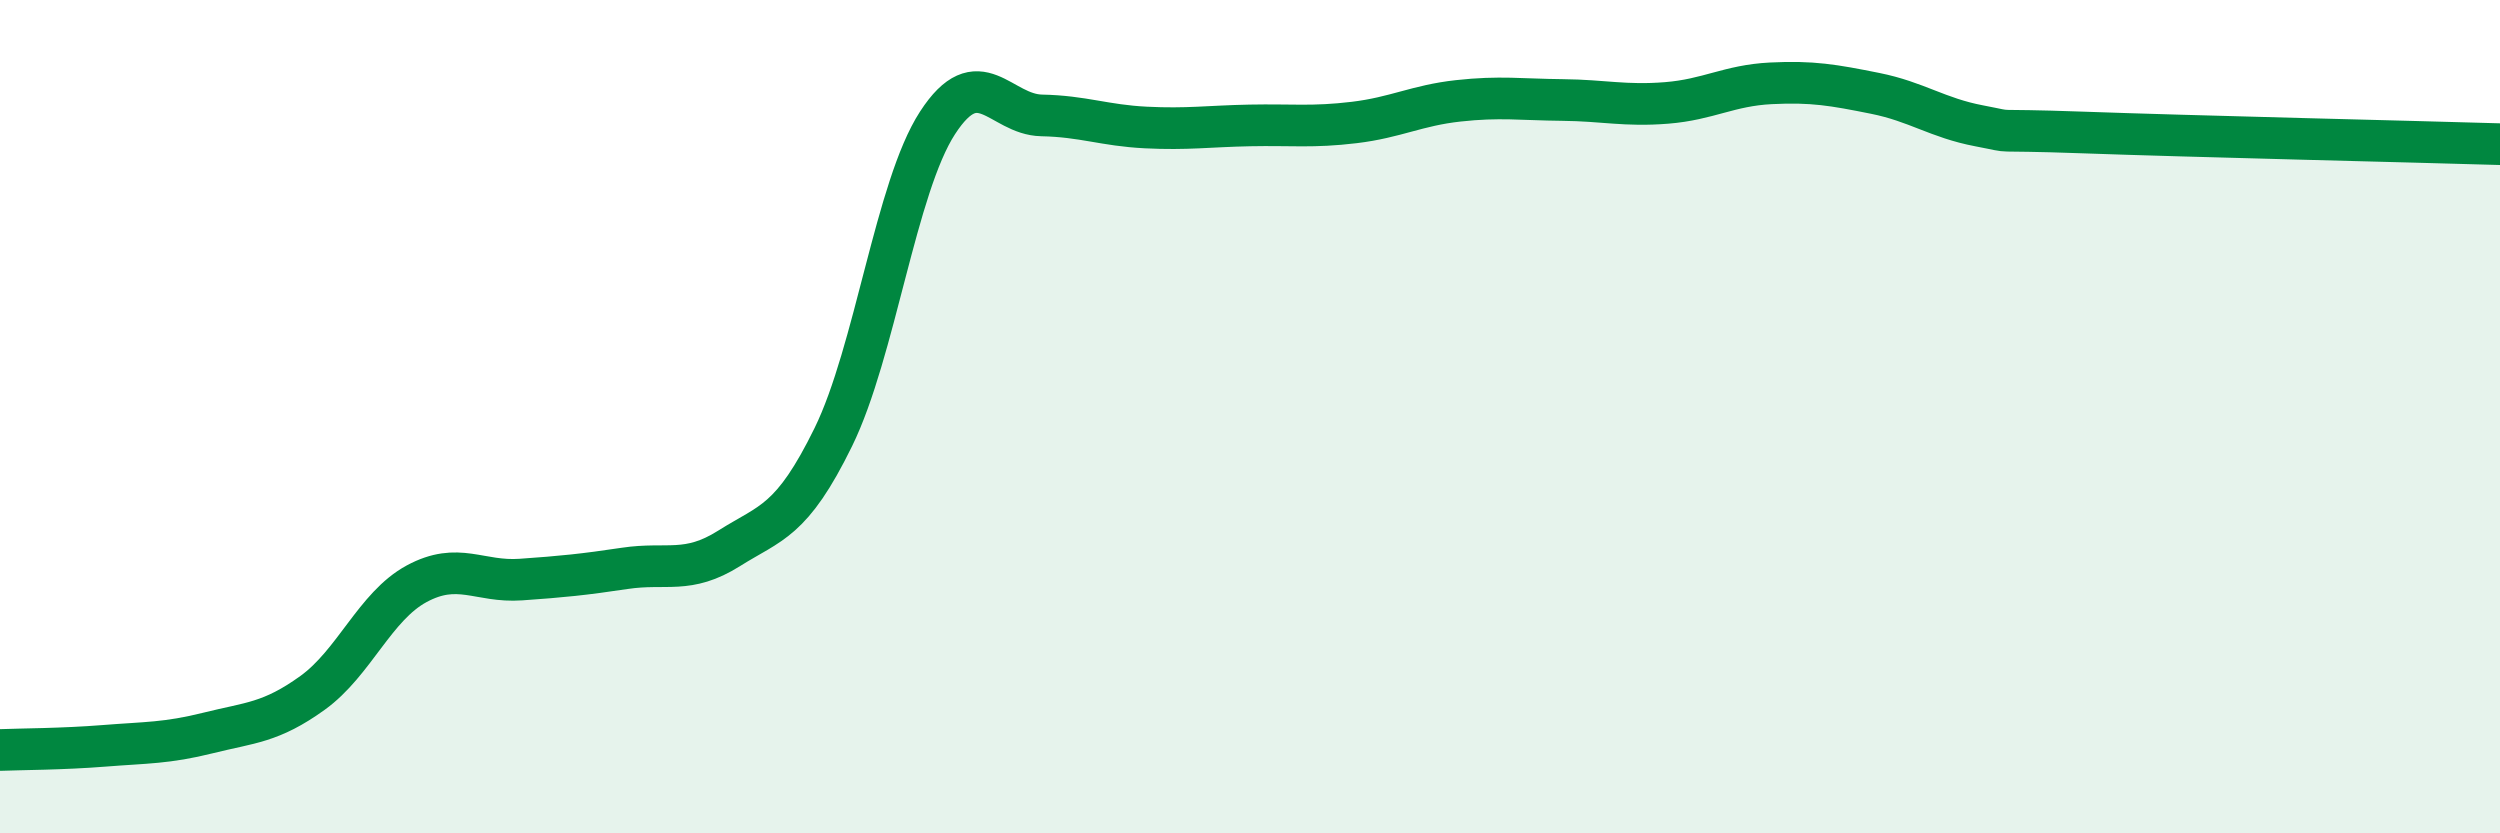 
    <svg width="60" height="20" viewBox="0 0 60 20" xmlns="http://www.w3.org/2000/svg">
      <path
        d="M 0,18 C 0.5,17.98 1.5,17.98 2.5,17.9 C 3.5,17.82 4,17.84 5,17.59 C 6,17.34 6.5,17.35 7.5,16.63 C 8.5,15.91 9,14.55 10,14.01 C 11,13.47 11.5,13.98 12.5,13.91 C 13.5,13.84 14,13.79 15,13.64 C 16,13.49 16.5,13.79 17.5,13.16 C 18.5,12.53 19,12.53 20,10.49 C 21,8.45 21.5,4.49 22.5,2.95 C 23.5,1.41 24,2.75 25,2.77 C 26,2.79 26.5,3.01 27.5,3.06 C 28.5,3.11 29,3.03 30,3.01 C 31,2.99 31.5,3.06 32.5,2.94 C 33.5,2.82 34,2.53 35,2.42 C 36,2.31 36.5,2.39 37.5,2.4 C 38.5,2.41 39,2.55 40,2.47 C 41,2.39 41.5,2.05 42.5,2 C 43.5,1.95 44,2.04 45,2.24 C 46,2.44 46.5,2.83 47.5,3.02 C 48.5,3.21 47.5,3.09 50,3.18 C 52.5,3.27 58,3.4 60,3.46L60 20L0 20Z"
        fill="#008740"
        opacity="0.1"
        stroke-linecap="round"
        stroke-linejoin="round"
      />
      <path
        d="M 0,18 C 0.5,17.98 1.5,17.98 2.5,17.9 C 3.5,17.82 4,17.84 5,17.59 C 6,17.34 6.5,17.35 7.5,16.63 C 8.5,15.91 9,14.55 10,14.01 C 11,13.47 11.5,13.98 12.5,13.91 C 13.5,13.84 14,13.79 15,13.64 C 16,13.49 16.5,13.79 17.5,13.16 C 18.5,12.53 19,12.53 20,10.49 C 21,8.45 21.5,4.49 22.5,2.95 C 23.5,1.41 24,2.75 25,2.77 C 26,2.79 26.5,3.01 27.5,3.06 C 28.5,3.11 29,3.03 30,3.01 C 31,2.99 31.5,3.06 32.5,2.94 C 33.5,2.82 34,2.53 35,2.42 C 36,2.31 36.5,2.39 37.5,2.4 C 38.5,2.41 39,2.55 40,2.47 C 41,2.39 41.5,2.05 42.5,2 C 43.5,1.95 44,2.04 45,2.24 C 46,2.44 46.5,2.83 47.5,3.02 C 48.5,3.21 47.5,3.09 50,3.18 C 52.5,3.27 58,3.4 60,3.46"
        stroke="#008740"
        stroke-width="1"
        fill="none"
        stroke-linecap="round"
        stroke-linejoin="round"
      />
    </svg>
  